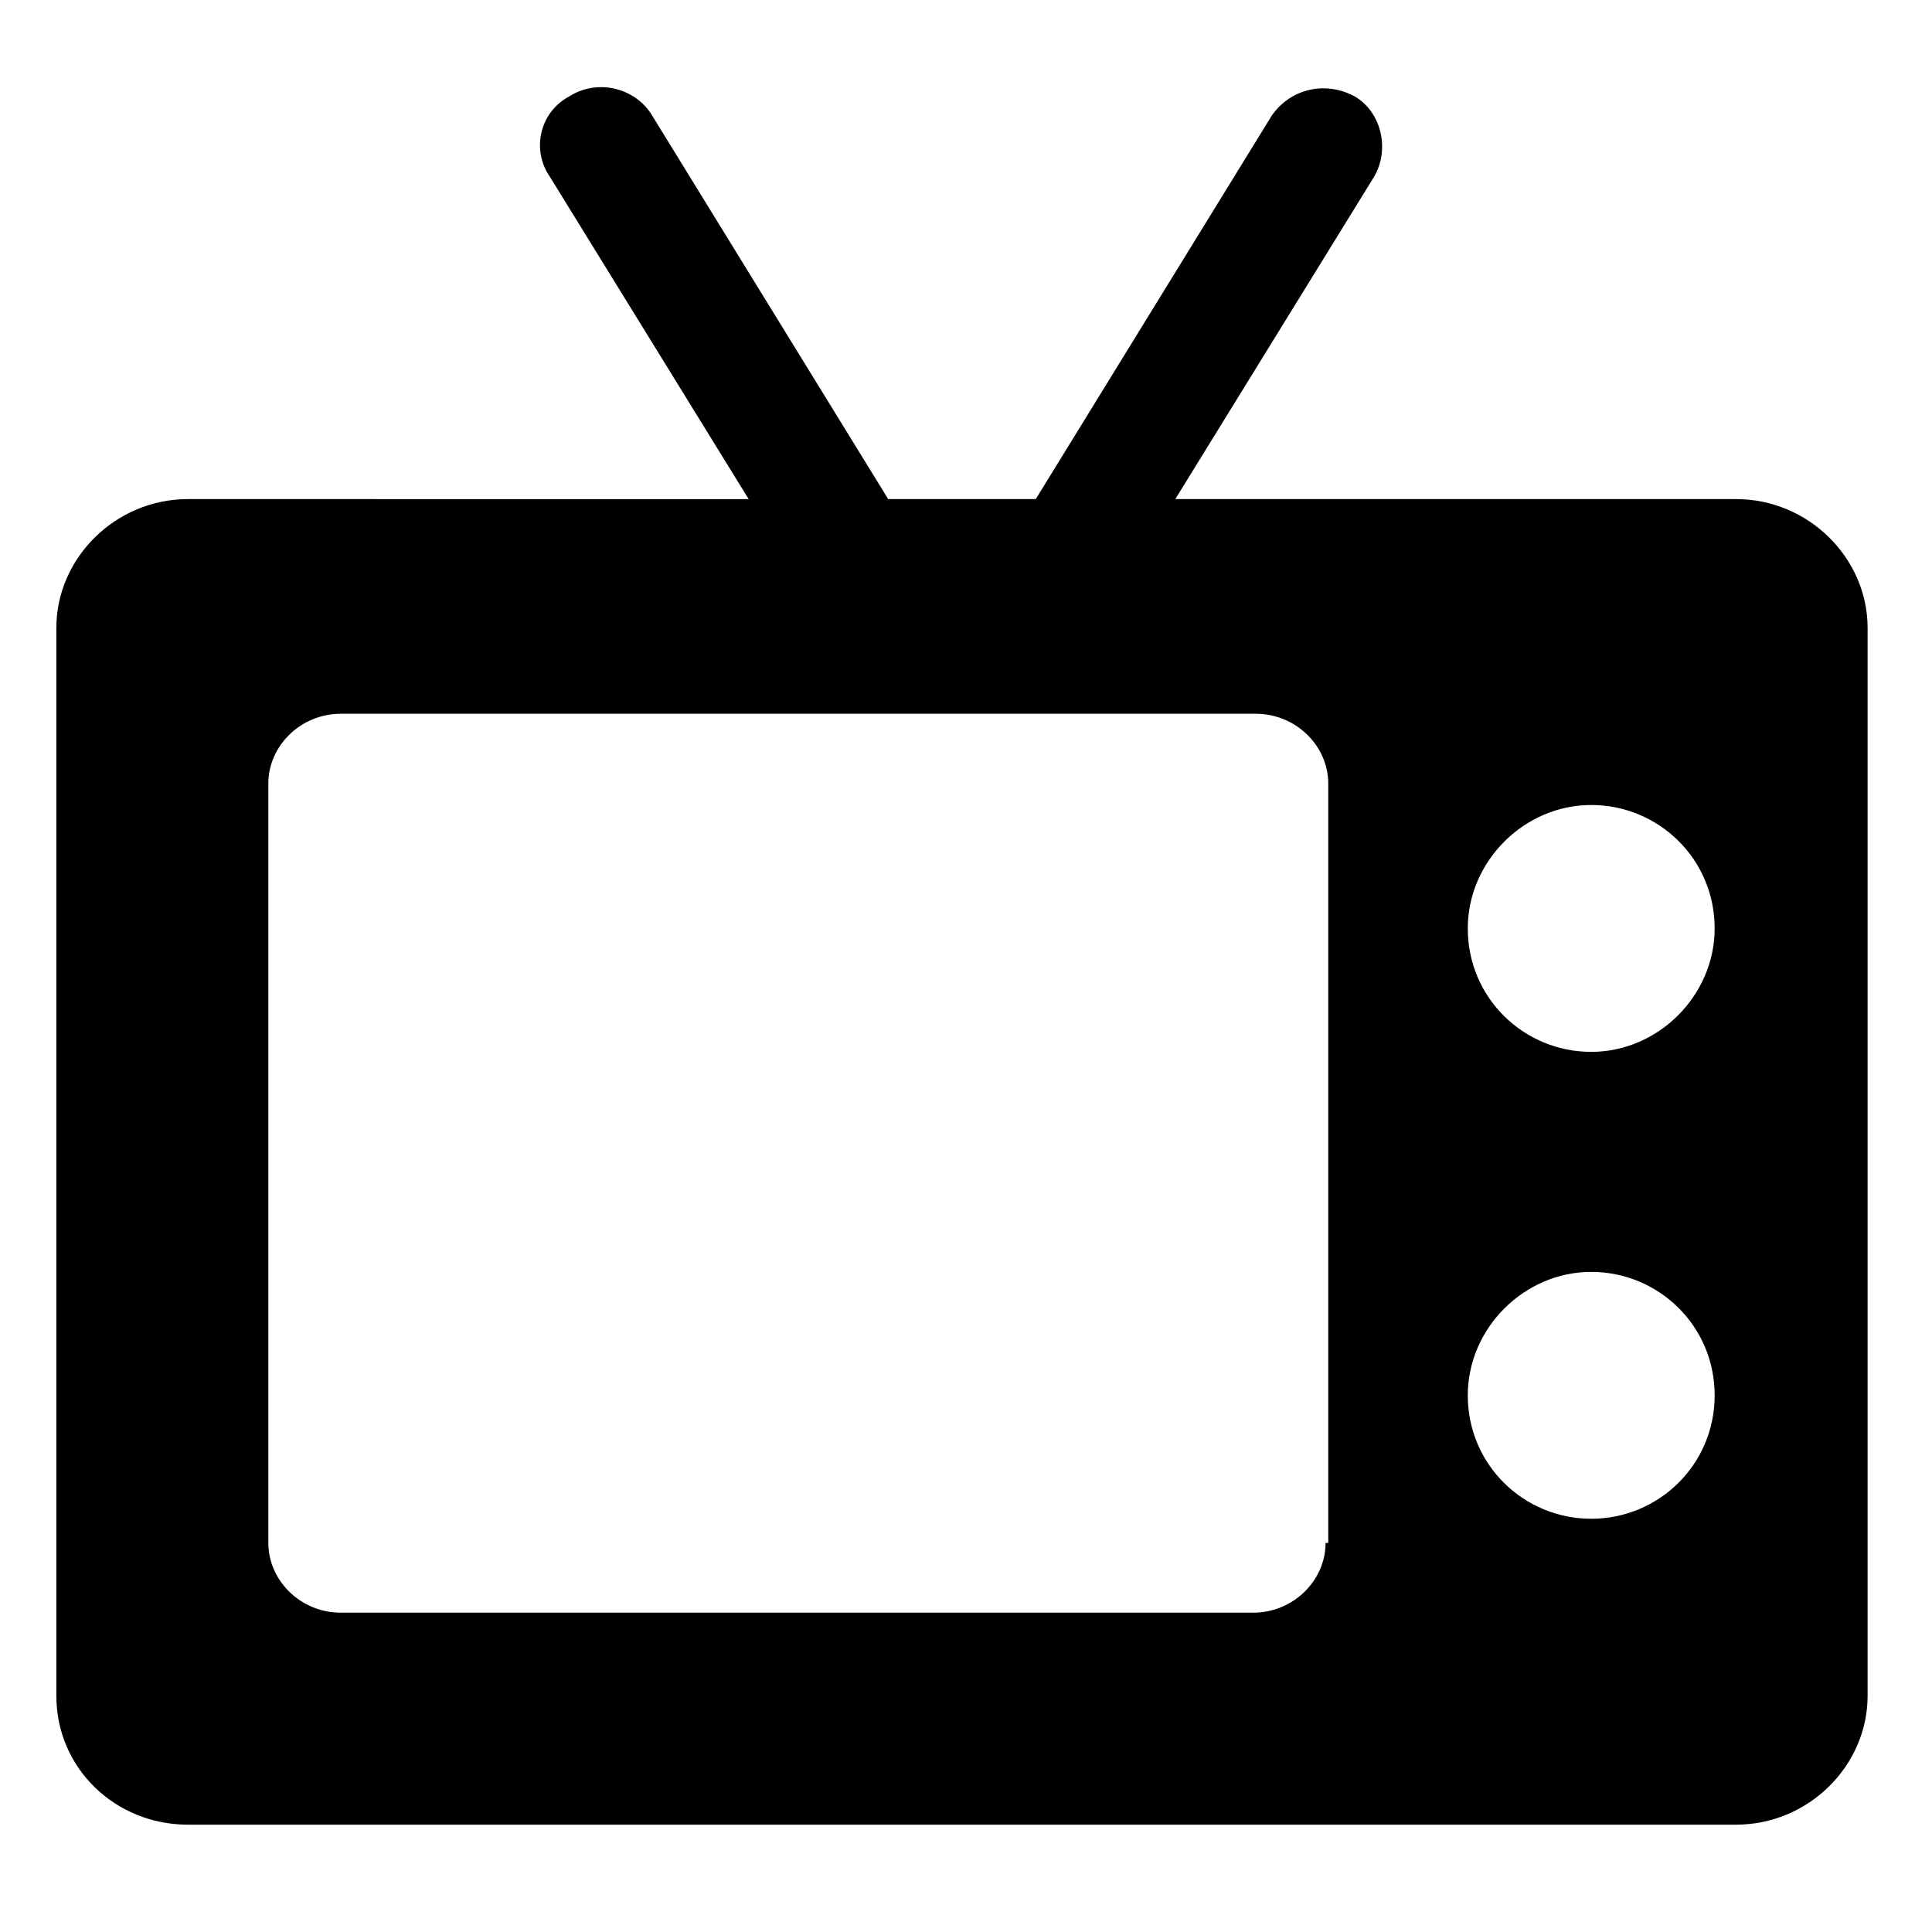 <?xml version="1.0" encoding="utf-8"?>
<!-- Generator: Adobe Illustrator 22.0.1, SVG Export Plug-In . SVG Version: 6.00 Build 0)  -->
<svg version="1.1" id="Layer_1" xmlns="http://www.w3.org/2000/svg" xmlns:xlink="http://www.w3.org/1999/xlink" x="0px" y="0px"
	 viewBox="0 0 72 72" style="enable-background:new 0 0 72 72;" xml:space="preserve">
<style type="text/css">
	.st0{fill:none;}
</style>
<rect x="-0.1" y="-0.3" class="st0" width="72" height="72"/>
<g>
	<g>
		<path d="M64.7,18.6H43.8l7.4-12c0.6-1,0.3-2.4-0.7-3c-1.1-0.6-2.4-0.3-3.1,0.7l-8.8,14.3h-5.5L24.3,4.3c-0.6-1-2-1.4-3.1-0.7
			c-1.1,0.6-1.4,2-0.7,3l7.4,12H7c-2.7,0-4.9,2.2-4.9,4.8v39.8c0,2.7,2.2,4.8,4.9,4.8h57.7c2.7,0,4.9-2.2,4.9-4.8V23.4
			C69.6,20.8,67.4,18.6,64.7,18.6z M49.4,57.5c0,1.4-1.2,2.6-2.7,2.6H12.7c-1.5,0-2.7-1.2-2.7-2.6V29.2c0-1.4,1.2-2.6,2.7-2.6h34.1
			c1.5,0,2.7,1.2,2.7,2.6V57.5z M59.3,56.6c-2.5,0-4.6-2-4.6-4.6c0-2.5,2.1-4.6,4.6-4.6s4.6,2,4.6,4.6
			C63.9,54.6,61.8,56.6,59.3,56.6z M59.3,39.2c-2.5,0-4.6-2-4.6-4.6c0-2.5,2.1-4.6,4.6-4.6s4.6,2,4.6,4.6
			C63.9,37.1,61.8,39.2,59.3,39.2z"/>
	</g>
</g>
</svg>
